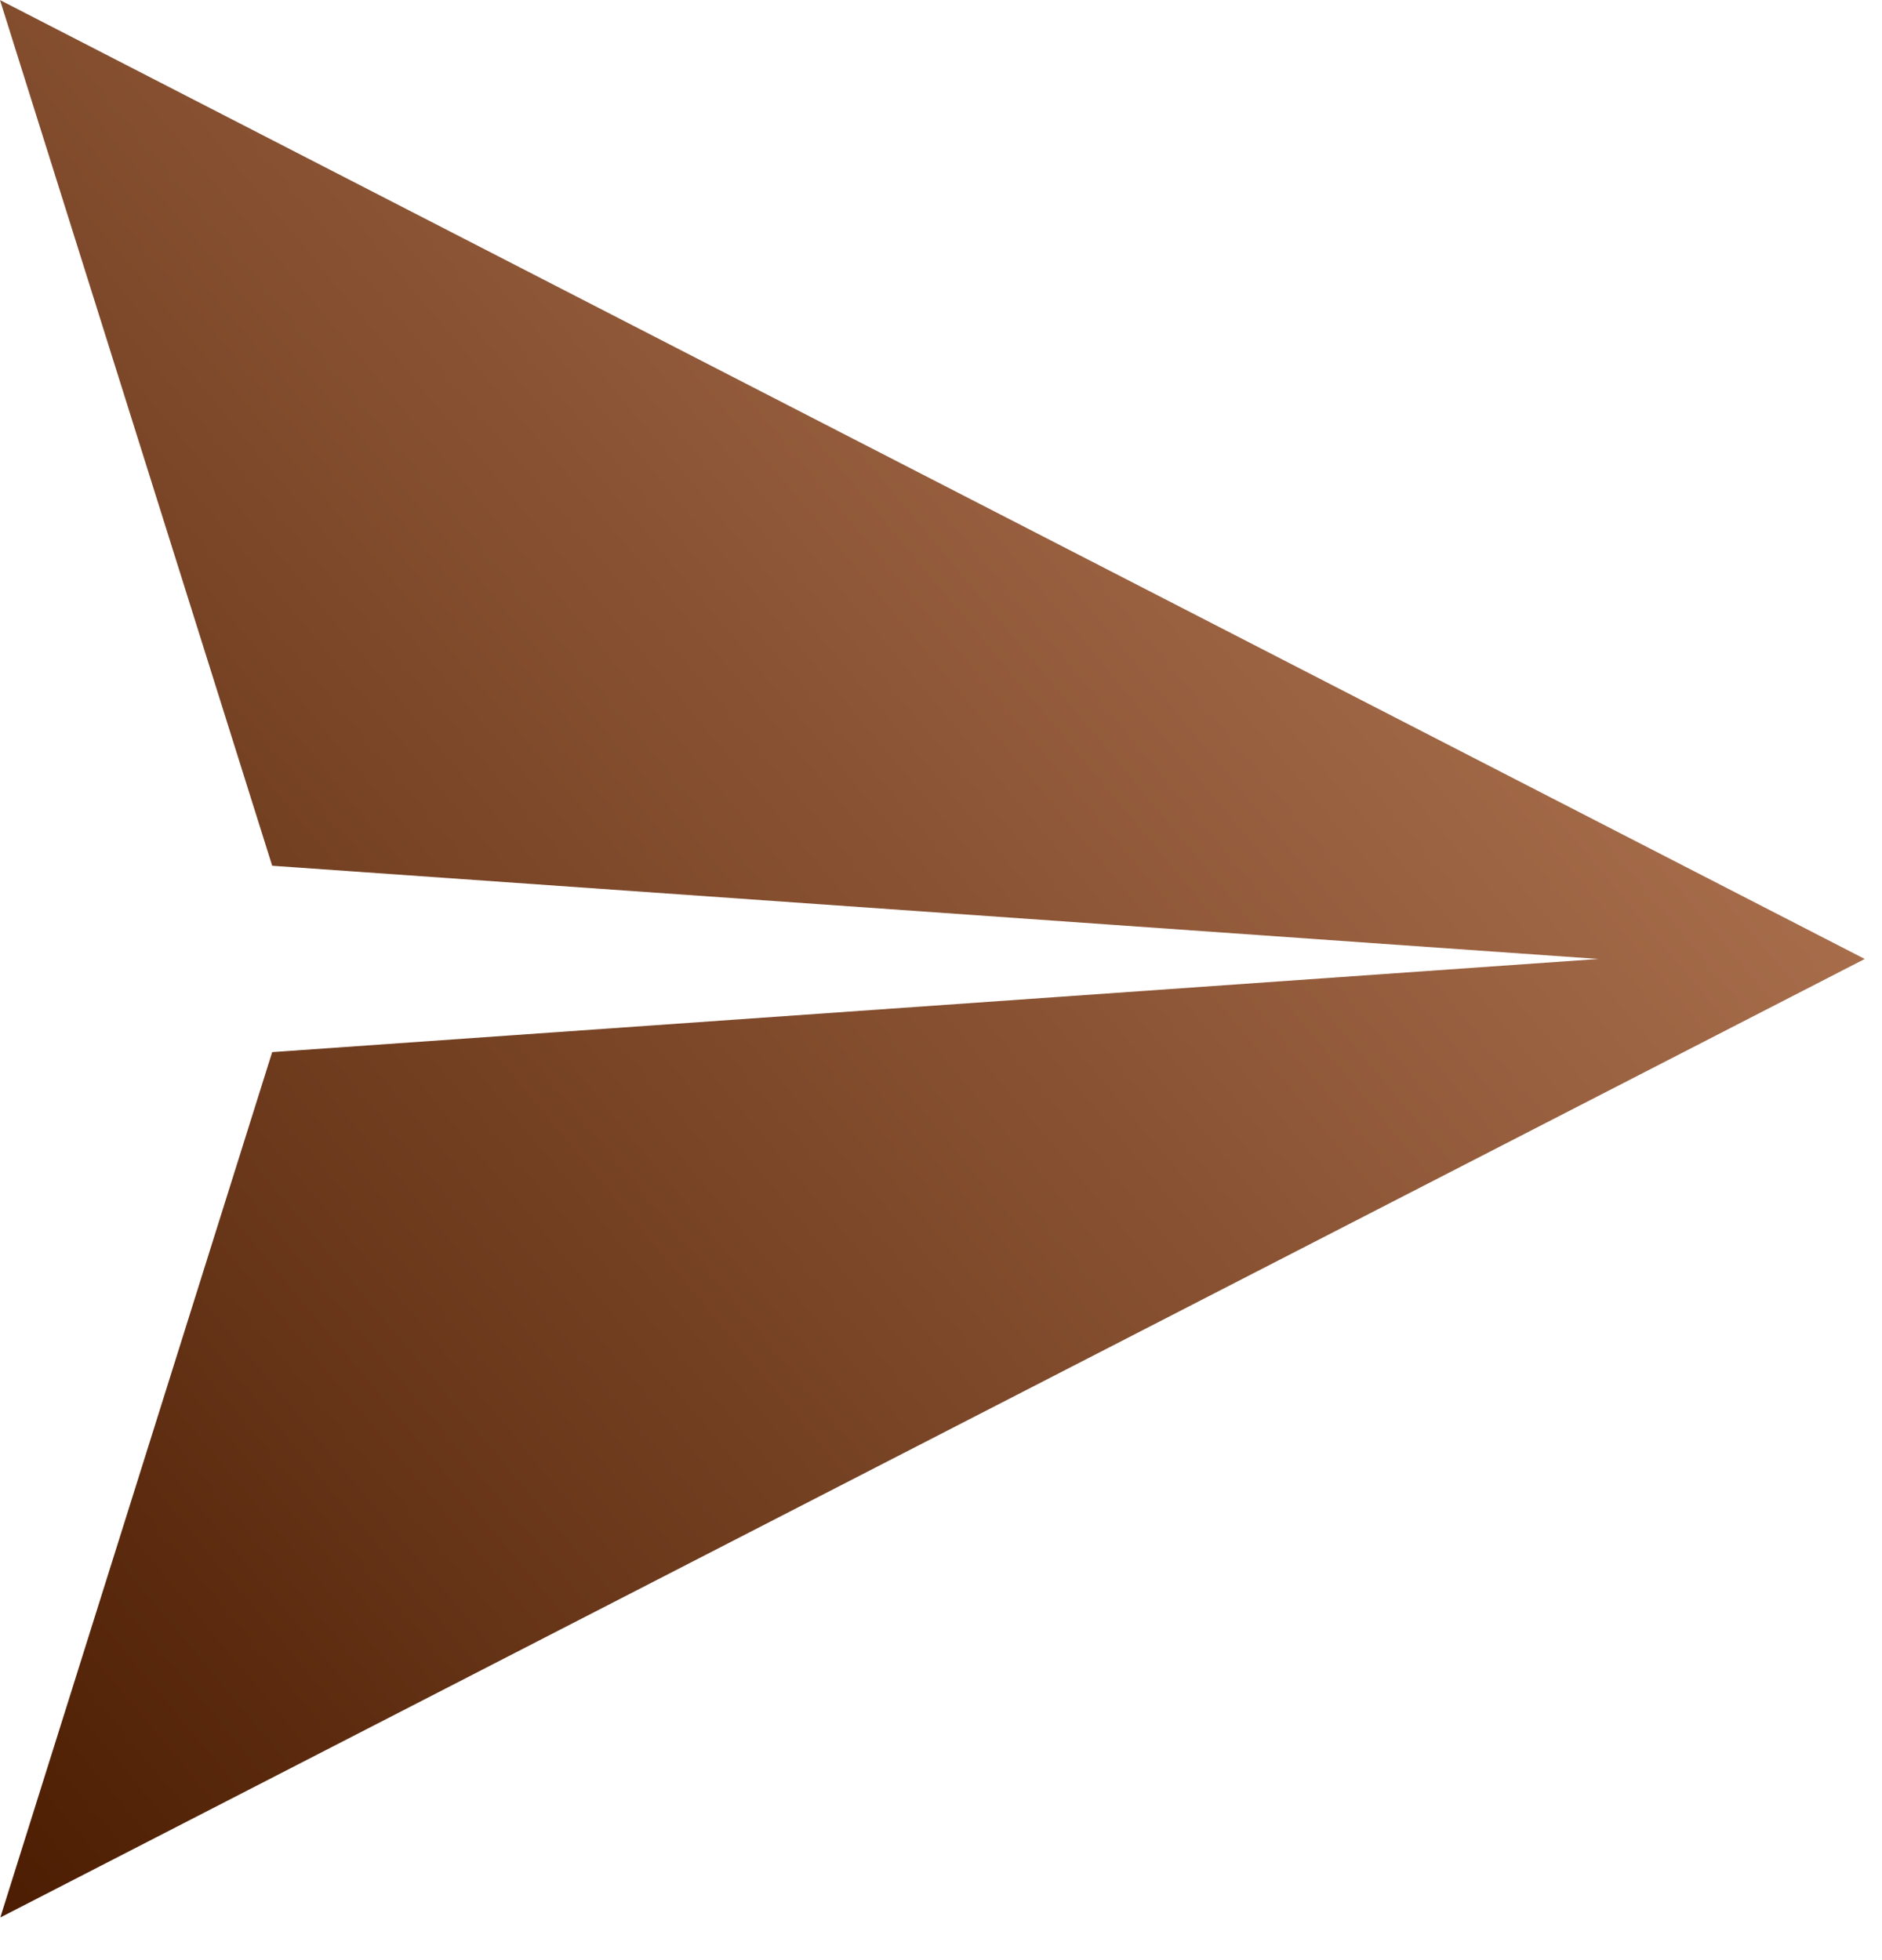 <svg width="24" height="25" viewBox="0 0 24 25" fill="none" xmlns="http://www.w3.org/2000/svg">
<path d="M23.78 12.231L2.76644e-05 0.001L3.471 11.042L20.383 12.231L3.471 13.419L0.004 24.456L23.78 12.231Z" fill="url(#paint0_linear_4728_1350)"/>
<defs>
<linearGradient id="paint0_linear_4728_1350" x1="15.286" y1="2.041" x2="-4.755" y2="18.746" gradientUnits="userSpaceOnUse">
<stop stop-color="#A76D4B"/>
<stop offset="1" stop-color="#4C1D02"/>
</linearGradient>
</defs>
</svg>

